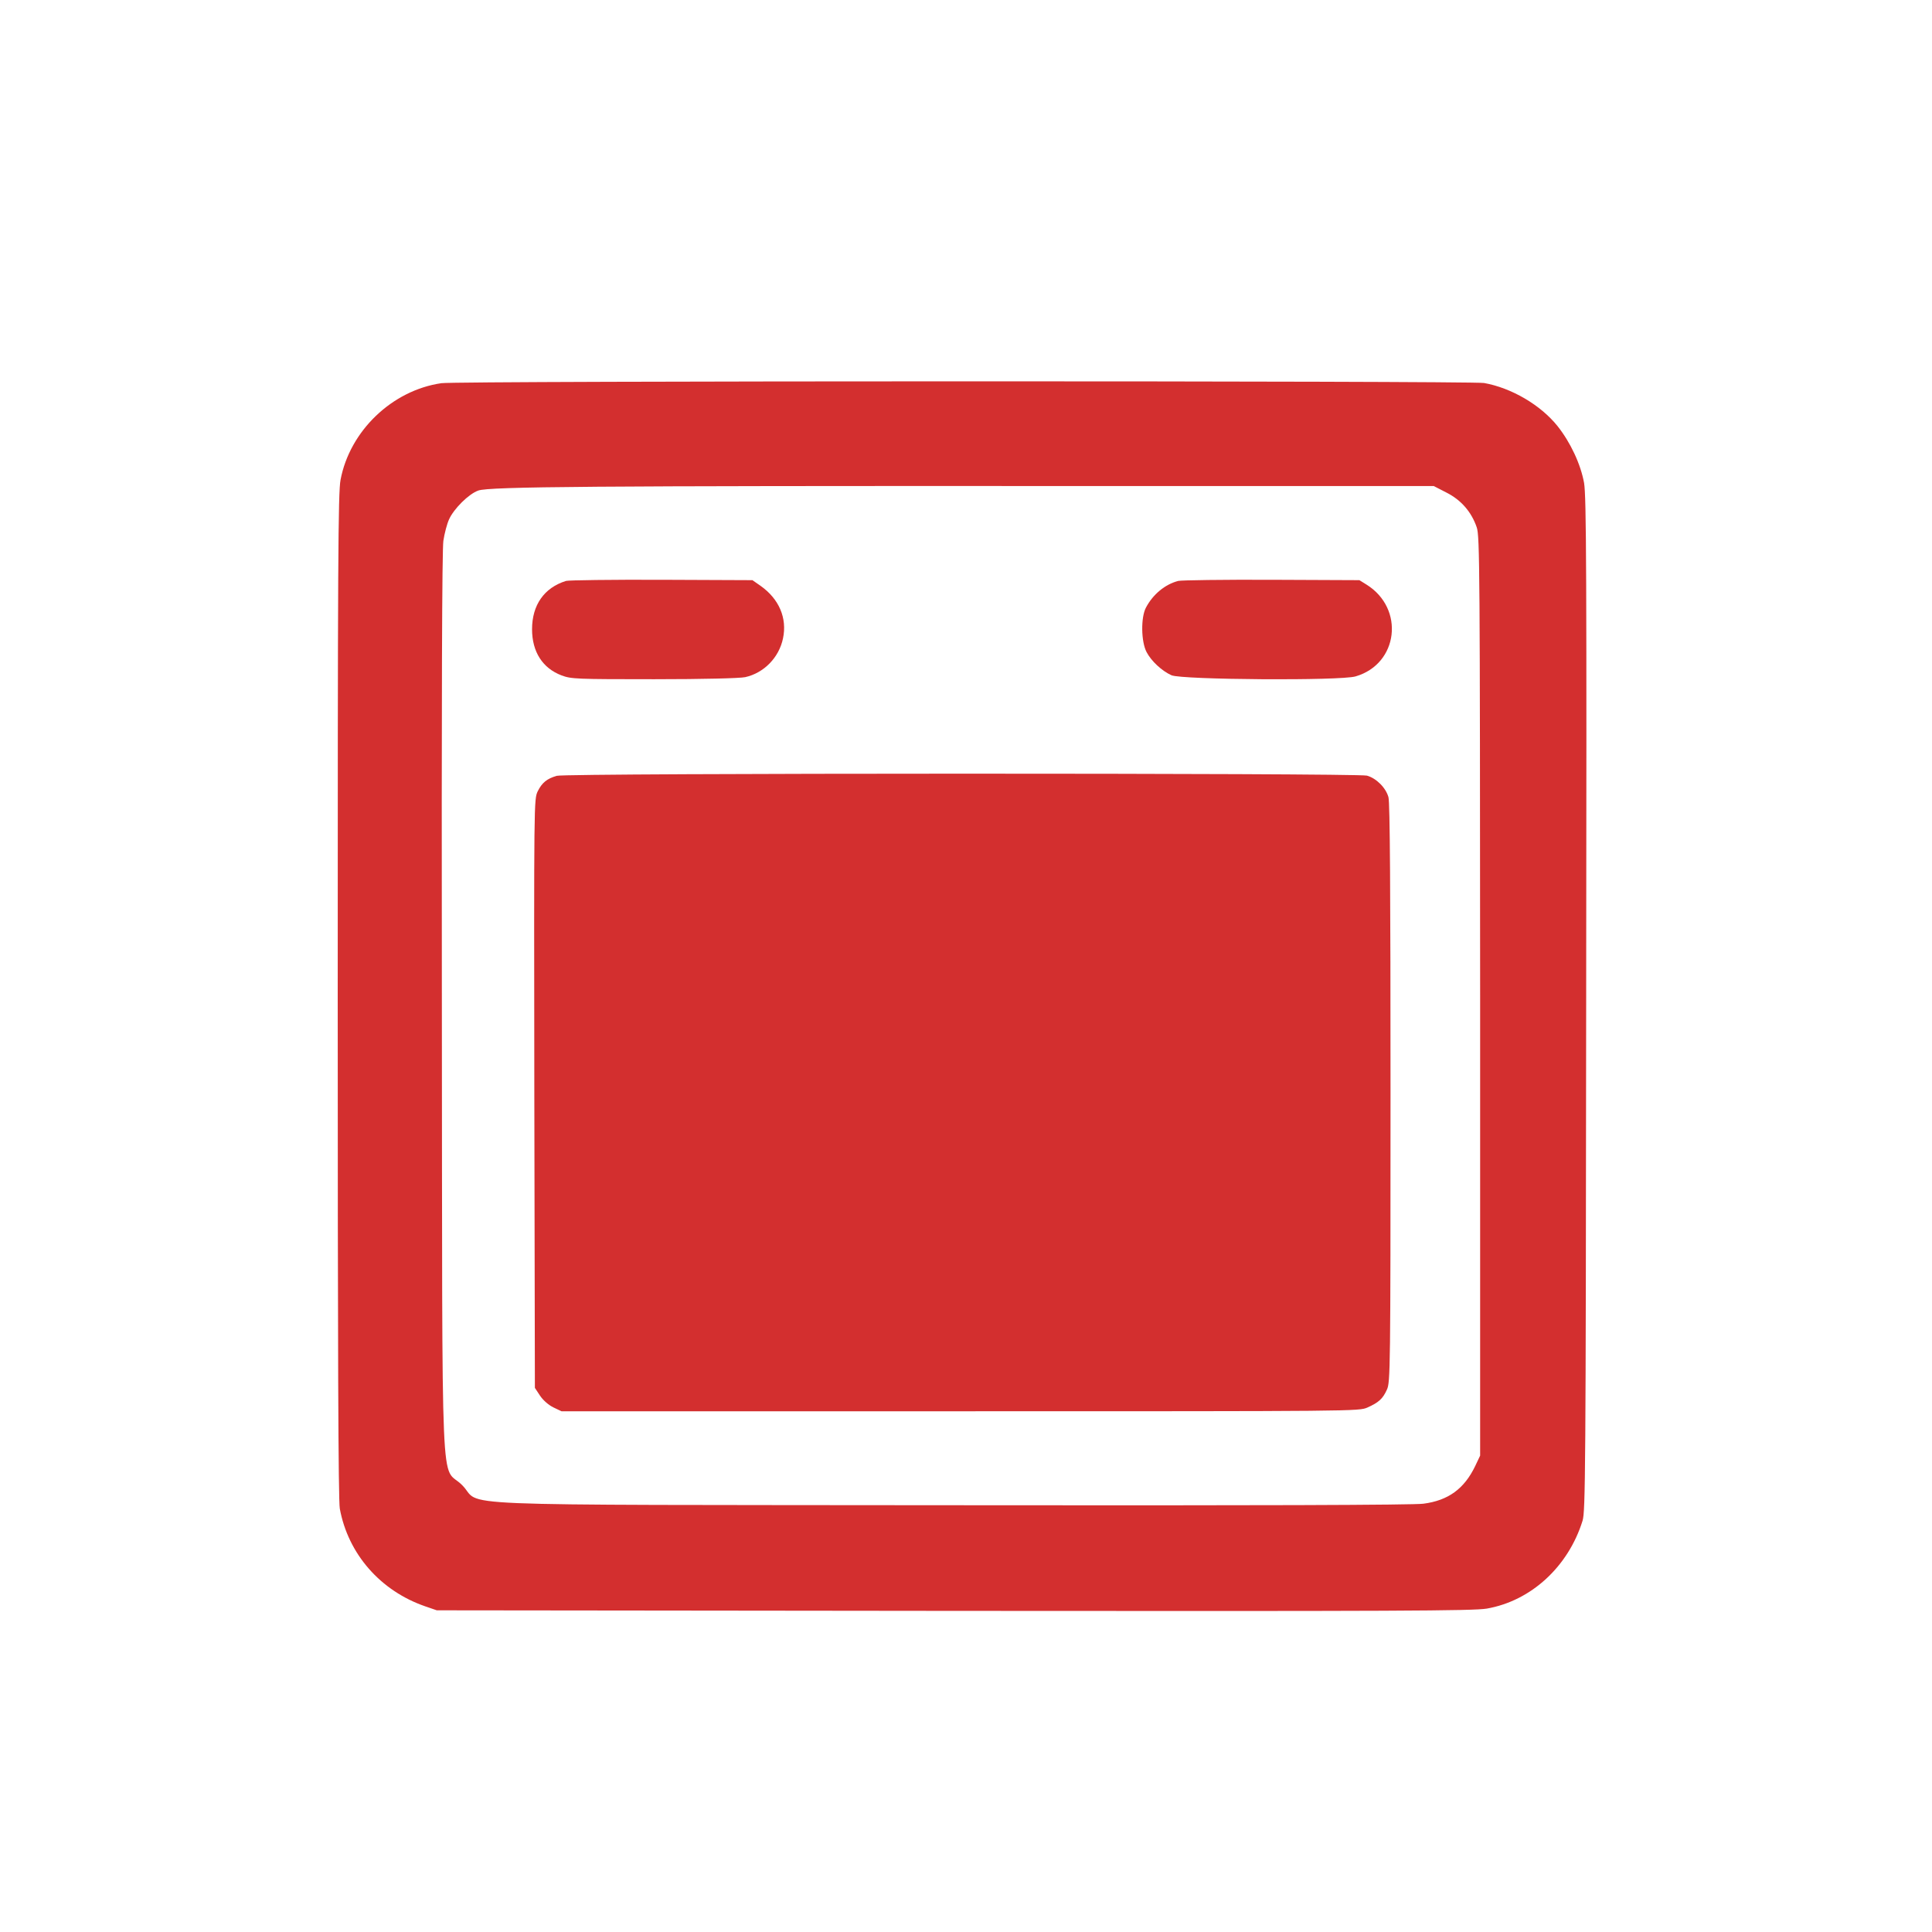 <?xml version="1.0" standalone="no"?>
<!DOCTYPE svg PUBLIC "-//W3C//DTD SVG 20010904//EN"
 "http://www.w3.org/TR/2001/REC-SVG-20010904/DTD/svg10.dtd">
<svg version="1.0" xmlns="http://www.w3.org/2000/svg"
 width="1024pt" height="1024pt" viewBox="0 0 1024 1024"
 preserveAspectRatio="xMidYMid meet">

<g transform="translate(0,1024) scale(0.1,-0.1)"
fill="#D32F2F" stroke="none">
<path d="M2339 8209 c-261 -38 -485 -253 -534 -512 -13 -68 -15 -430 -15
-2736 0 -1865 3 -2675 11 -2717 44 -240 215 -436 453 -518 l61 -21 2740 -3
c2371 -2 2751 0 2825 12 235 41 432 222 508 466 15 51 17 242 19 2735 3 2320
1 2691 -11 2765 -18 100 -72 215 -141 302 -90 112 -244 202 -389 228 -72 12
-5441 12 -5527 -1z m5328 -580 c77 -39 132 -102 160 -184 16 -47 17 -216 18
-2485 l0 -2435 -26 -55 c-58 -121 -143 -183 -275 -200 -53 -7 -875 -10 -2504
-8 -2785 3 -2474 -9 -2591 107 -116 117 -104 -188 -107 2551 -2 1648 1 2406 8
2454 6 39 19 89 30 113 25 56 104 135 155 153 57 21 618 25 3042 24 l2022 0
68 -35z"/>
<path d="M3000 7161 c-116 -36 -180 -128 -180 -256 0 -120 56 -207 157 -245
51 -19 78 -20 491 -20 259 0 455 5 482 11 99 22 179 104 200 205 23 108 -21
210 -119 279 l-43 30 -481 2 c-265 1 -493 -2 -507 -6z"/>
<path d="M6245 7161 c-70 -18 -134 -71 -171 -141 -28 -52 -26 -181 3 -236 25
-48 81 -100 132 -123 54 -24 896 -30 976 -6 227 66 262 360 57 487 l-37 23
-465 2 c-256 1 -478 -2 -495 -6z"/>
<path d="M2951 6128 c-52 -15 -78 -36 -101 -82 -20 -43 -20 -46 -18 -1603 l3
-1559 27 -41 c16 -24 44 -49 70 -62 l44 -21 2113 0 c2107 0 2113 0 2159 20 60
27 81 46 103 95 18 38 19 107 19 1570 0 1080 -3 1542 -11 1570 -14 50 -64 100
-114 114 -52 14 -4244 14 -4294 -1z"/>
</g>
</svg>
